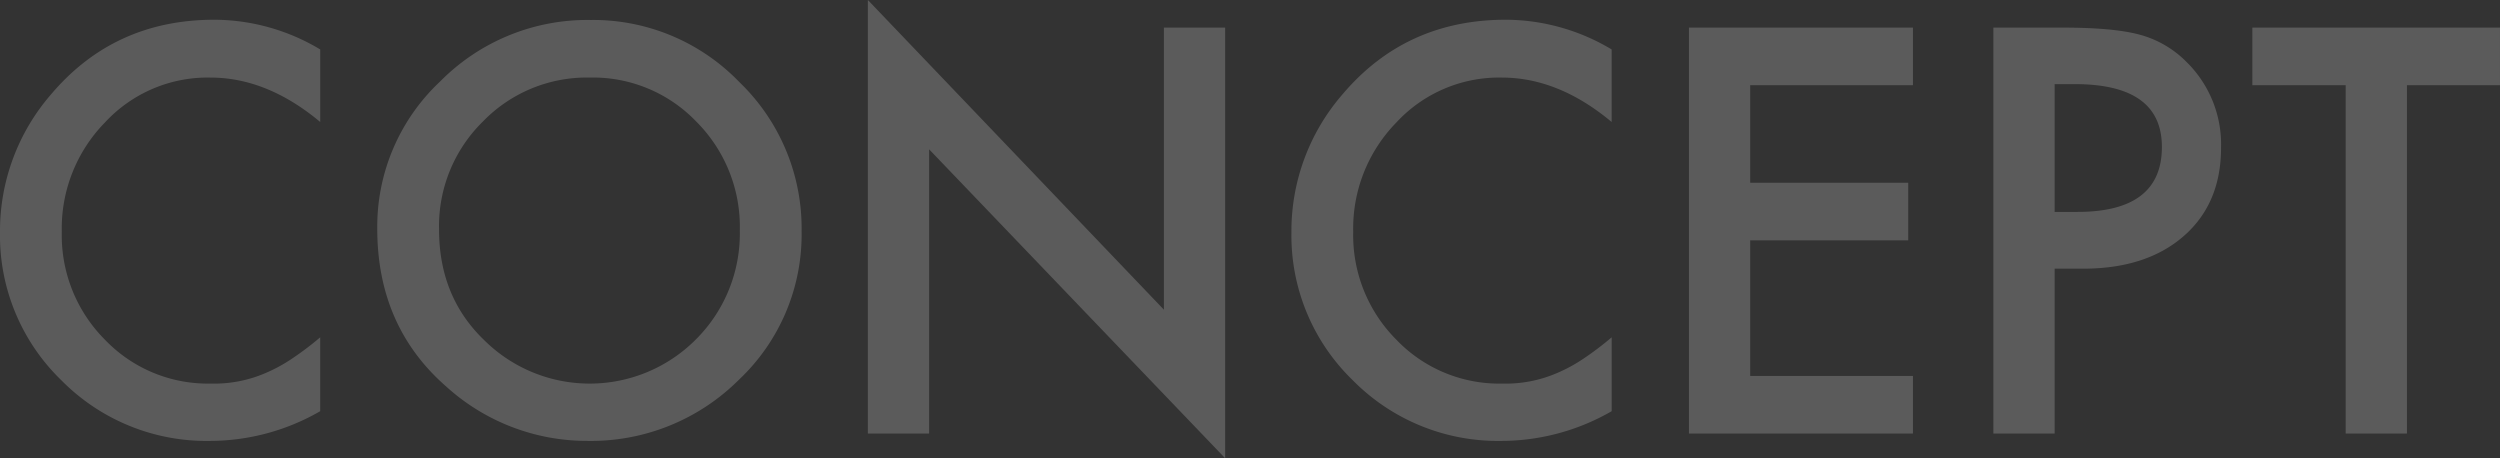 <svg xmlns="http://www.w3.org/2000/svg" xmlns:xlink="http://www.w3.org/1999/xlink" width="454.292" height="83.27" viewBox="0 0 454.292 83.27">
  <rect x="0" y="0" width="454.292" height="83.27" fill="#333333" stroke="none"/>
  <defs>
    <clipPath id="clip-path">
      <rect id="長方形_58" data-name="長方形 58" width="454.291" height="83.27" fill="none"/>
    </clipPath>
  </defs>
  <g id="グループ_118" data-name="グループ 118" transform="translate(3030 -1497)">
    <g id="グループ_117" data-name="グループ 117" transform="translate(-3030 1497)" opacity="0.199" style="isolation: isolate">
      <g id="グループ_55" data-name="グループ 55" transform="translate(0 0.001)" clip-path="url(#clip-path)">
        <path id="パス_207" data-name="パス 207" d="M58.189,7.12V20.306q-9.652-8.072-19.97-8.073A25.424,25.424,0,0,0,19.063,20.4a27.537,27.537,0,0,0-7.836,19.875,26.873,26.873,0,0,0,7.836,19.587,25.871,25.871,0,0,0,19.2,7.977,23.536,23.536,0,0,0,9.986-1.911,28.545,28.545,0,0,0,4.753-2.579,55.851,55.851,0,0,0,5.184-3.918V72.858a40.2,40.2,0,0,1-20.066,5.4A37.021,37.021,0,0,1,11.131,67.22,36.585,36.585,0,0,1,0,40.372,37.886,37.886,0,0,1,9.316,15.241Q20.782,1.723,38.983,1.722a37.653,37.653,0,0,1,19.206,5.4" transform="translate(0 1.862)" fill="#fff"/>
        <path id="パス_208" data-name="パス 208" d="M32.932,39.678A36.124,36.124,0,0,1,44.35,12.925,37.581,37.581,0,0,1,71.678,1.744a36.887,36.887,0,0,1,27.04,11.275,36.865,36.865,0,0,1,11.323,27.09A36.273,36.273,0,0,1,98.67,67.1,38.055,38.055,0,0,1,71.1,78.232,38.057,38.057,0,0,1,45.45,68.344Q32.931,57.4,32.932,39.678m11.227.144q0,12.231,8.217,20.114a27.219,27.219,0,0,0,38.458-.144,27.167,27.167,0,0,0,7.979-19.779A27.024,27.024,0,0,0,90.93,20.234a26.026,26.026,0,0,0-19.4-8.027A26.276,26.276,0,0,0,52.09,20.234a26.609,26.609,0,0,0-7.931,19.587" transform="translate(35.624 1.886)" fill="#fff"/>
        <path id="パス_209" data-name="パス 209" d="M75.756,78.78V0l53.795,56.278V5.015h11.131V83.271L86.887,27.136V78.78Z" transform="translate(81.95 -0.001)" fill="#fff"/>
        <path id="パス_210" data-name="パス 210" d="M170.918,7.12V20.306q-9.652-8.072-19.97-8.073A25.424,25.424,0,0,0,131.792,20.4a27.537,27.537,0,0,0-7.836,19.875,26.873,26.873,0,0,0,7.836,19.587A25.871,25.871,0,0,0,151,67.841a23.537,23.537,0,0,0,9.986-1.911,28.545,28.545,0,0,0,4.753-2.579,55.847,55.847,0,0,0,5.184-3.918V72.858a40.2,40.2,0,0,1-20.066,5.4A37.021,37.021,0,0,1,123.86,67.22a36.585,36.585,0,0,1-11.131-26.848,37.886,37.886,0,0,1,9.316-25.131Q133.511,1.723,151.712,1.722a37.653,37.653,0,0,1,19.206,5.4" transform="translate(121.945 1.862)" fill="#fff"/>
        <path id="パス_211" data-name="パス 211" d="M188.132,12.873H158.559V30.6h28.714V41.06H158.559V65.712h29.573V76.175h-40.7V2.41h40.7Z" transform="translate(159.481 2.606)" fill="#fff"/>
        <path id="パス_212" data-name="パス 212" d="M185.134,46.218V76.173H174V2.41h12.611q9.268,0,14,1.289a18.793,18.793,0,0,1,8.408,4.873,21,21,0,0,1,6.354,15.669q0,10.13-6.784,16.052t-18.3,5.925Zm0-10.319h4.157q15.335,0,15.334-11.8,0-11.419-15.813-11.418h-3.678Z" transform="translate(188.229 2.606)" fill="#fff"/>
        <path id="パス_213" data-name="パス 213" d="M224.7,12.873v63.3H213.567v-63.3h-16.96V2.41h45V12.873Z" transform="translate(212.681 2.606)" fill="#fff"/>
      </g>
    </g>
  </g>
</svg>
